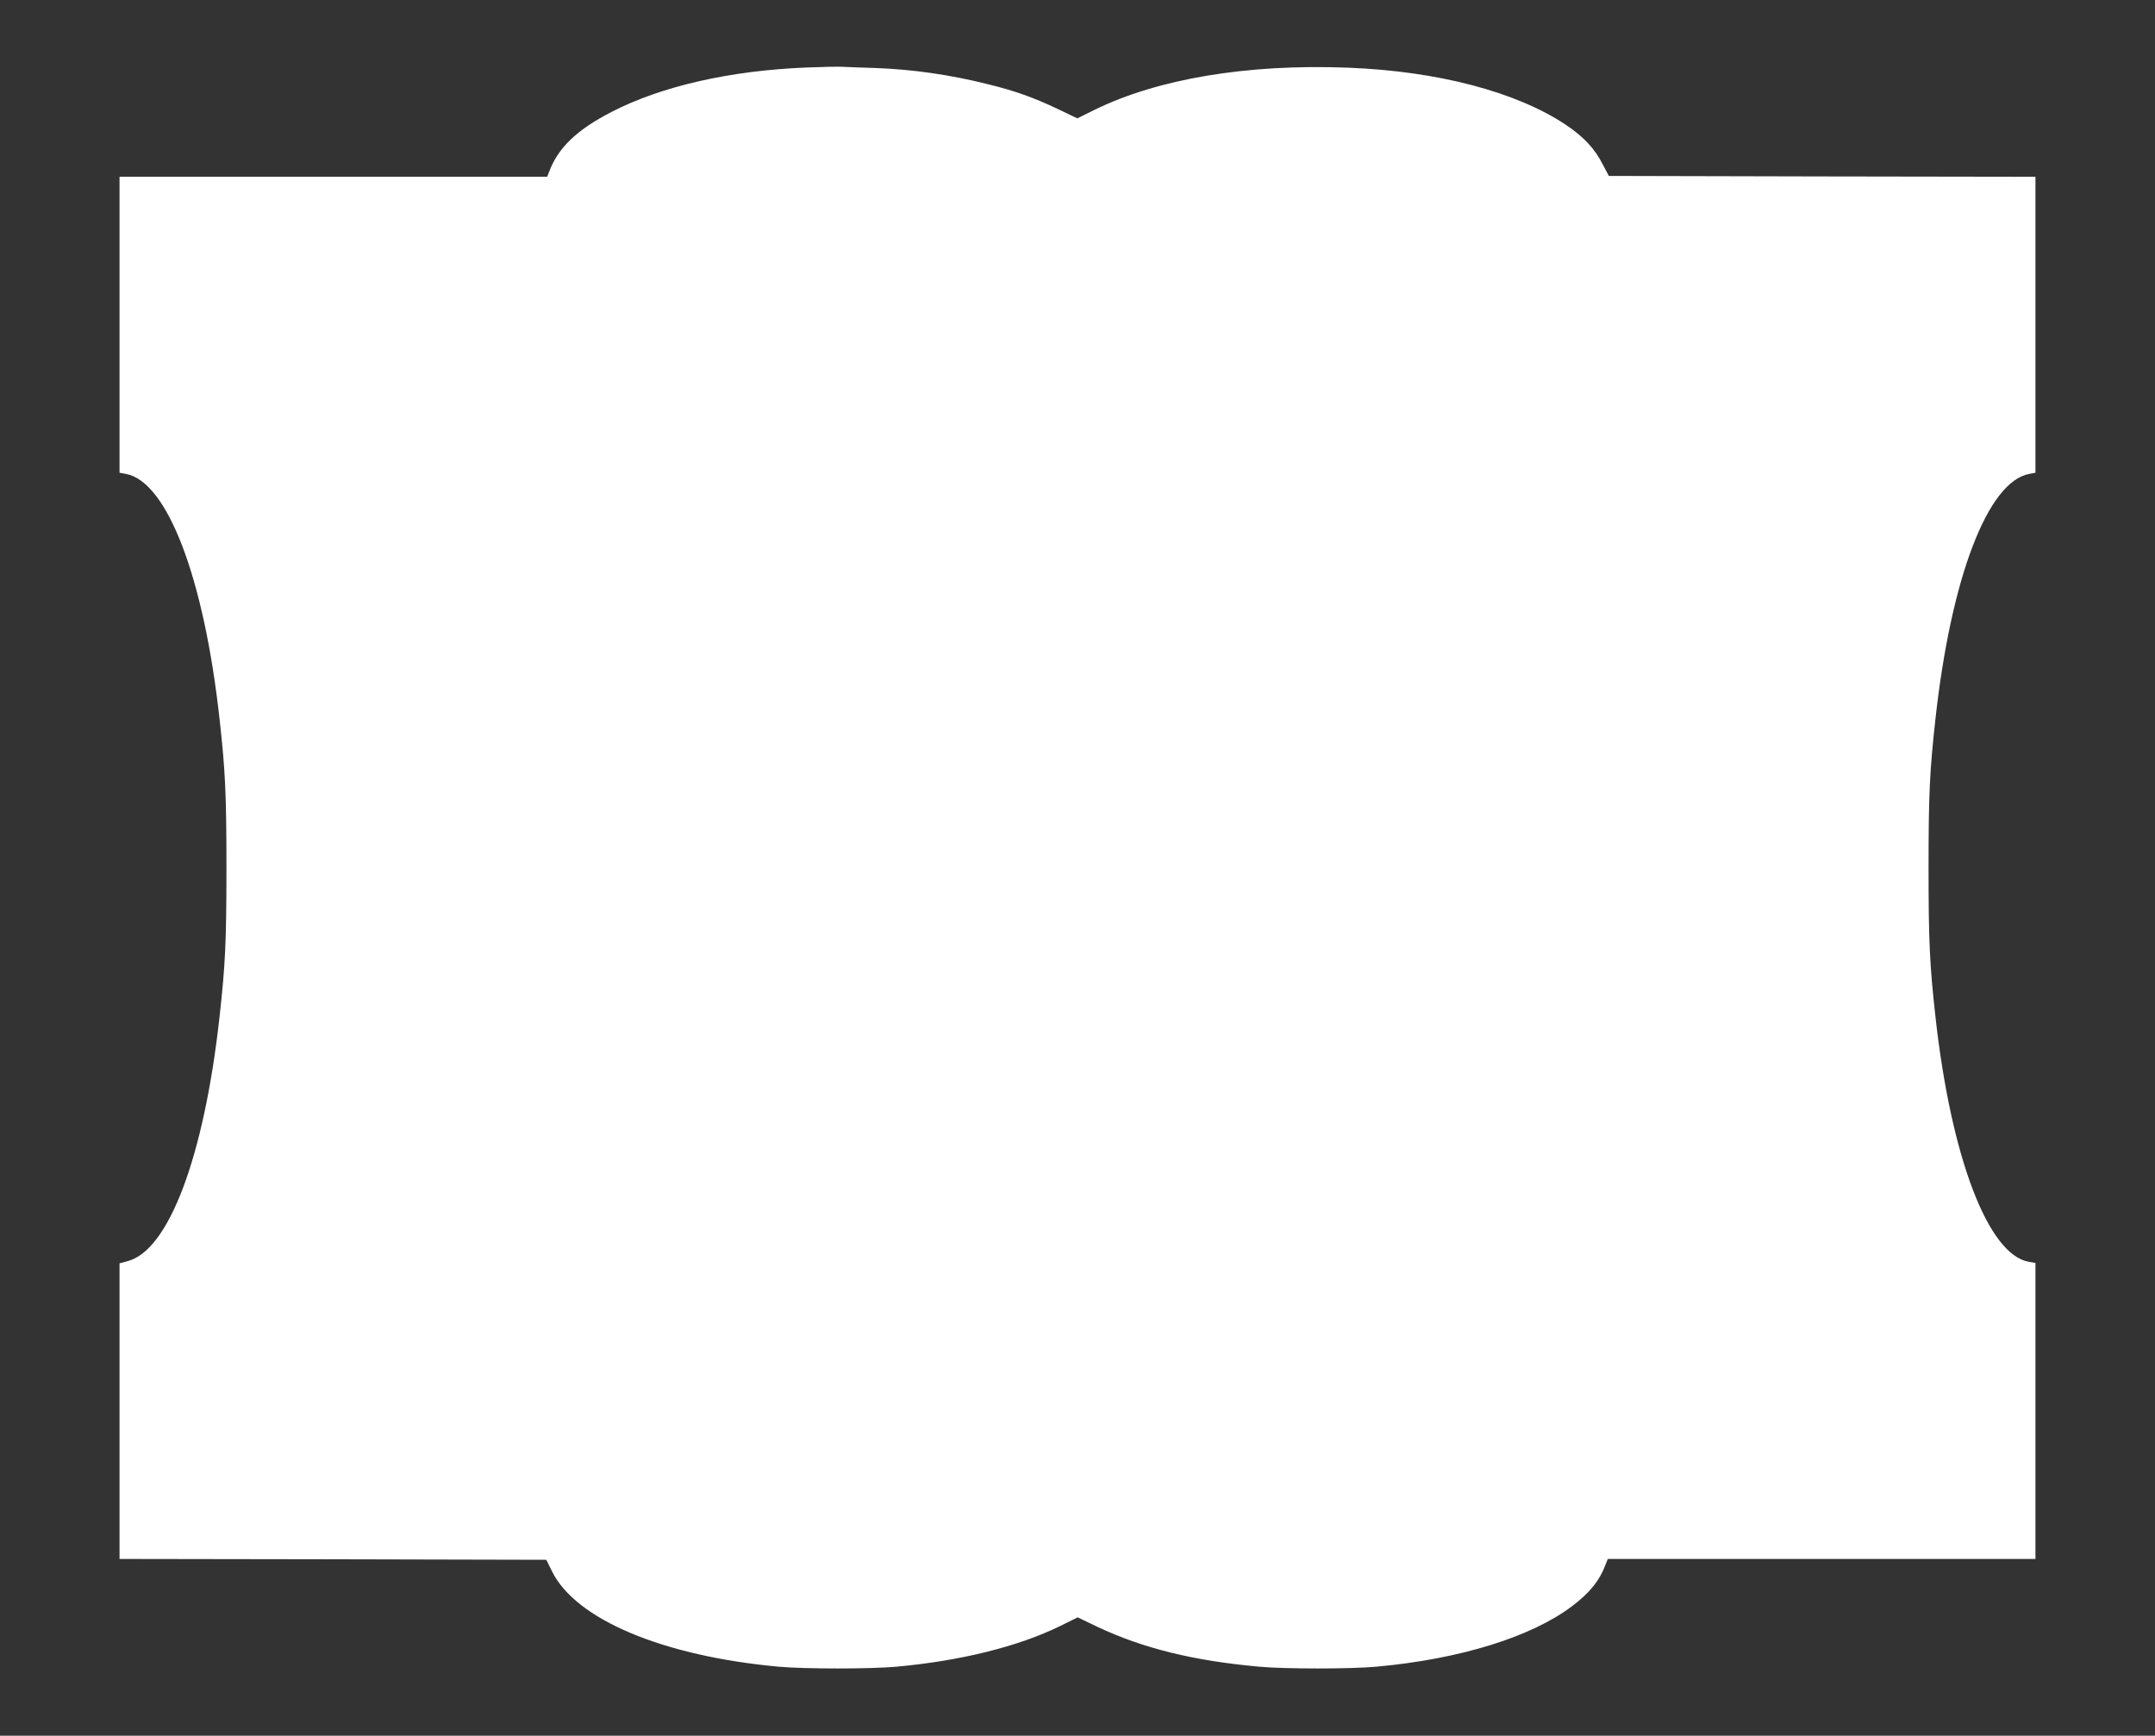 <?xml version="1.0" standalone="no"?>
<!DOCTYPE svg PUBLIC "-//W3C//DTD SVG 20010904//EN"
 "http://www.w3.org/TR/2001/REC-SVG-20010904/DTD/svg10.dtd">
<svg version="1.0" xmlns="http://www.w3.org/2000/svg"
 width="1280pt" height="1031pt" viewBox="0 0 1280 1031"
 preserveAspectRatio="xMidYMid meet">
<rect x="0" y="0" width="1280" height="1031" fill="#333333" stroke="none"/>
<g transform="translate(0,1031) scale(0.1,-0.1)"
fill="#ffffff" stroke="none">
<path d="M4790 9909 c-453 -18 -861 -111 -1156 -263 -208 -107 -319 -213 -373
-358 l-11 -28 -1270 0 -1270 0 0 -879 0 -879 38 -7 c245 -45 463 -614 556
-1455 34 -307 41 -443 41 -885 0 -442 -7 -578 -41 -885 -92 -831 -302 -1388
-546 -1451 l-48 -13 0 -878 0 -878 1268 -2 1267 -3 34 -69 c141 -286 659 -503
1346 -566 154 -14 546 -14 700 0 383 35 724 120 973 242 l103 51 117 -56 c269
-127 570 -202 962 -237 150 -14 543 -14 695 0 496 45 919 176 1162 359 107 81
165 153 202 254 l11 27 1270 0 1270 0 0 879 0 879 -39 7 c-242 41 -462 619
-555 1455 -34 307 -41 443 -41 885 0 442 7 578 41 885 93 841 311 1410 557
1455 l37 7 0 879 0 879 -1267 2 -1267 3 -36 68 c-48 95 -114 165 -220 236
-294 196 -763 319 -1295 339 -598 23 -1127 -66 -1503 -250 l-103 -51 -117 56
c-141 67 -255 108 -411 146 -226 57 -450 89 -671 97 -80 2 -165 6 -190 7 -25
2 -124 0 -220 -4z"/>
</g>
</svg>
